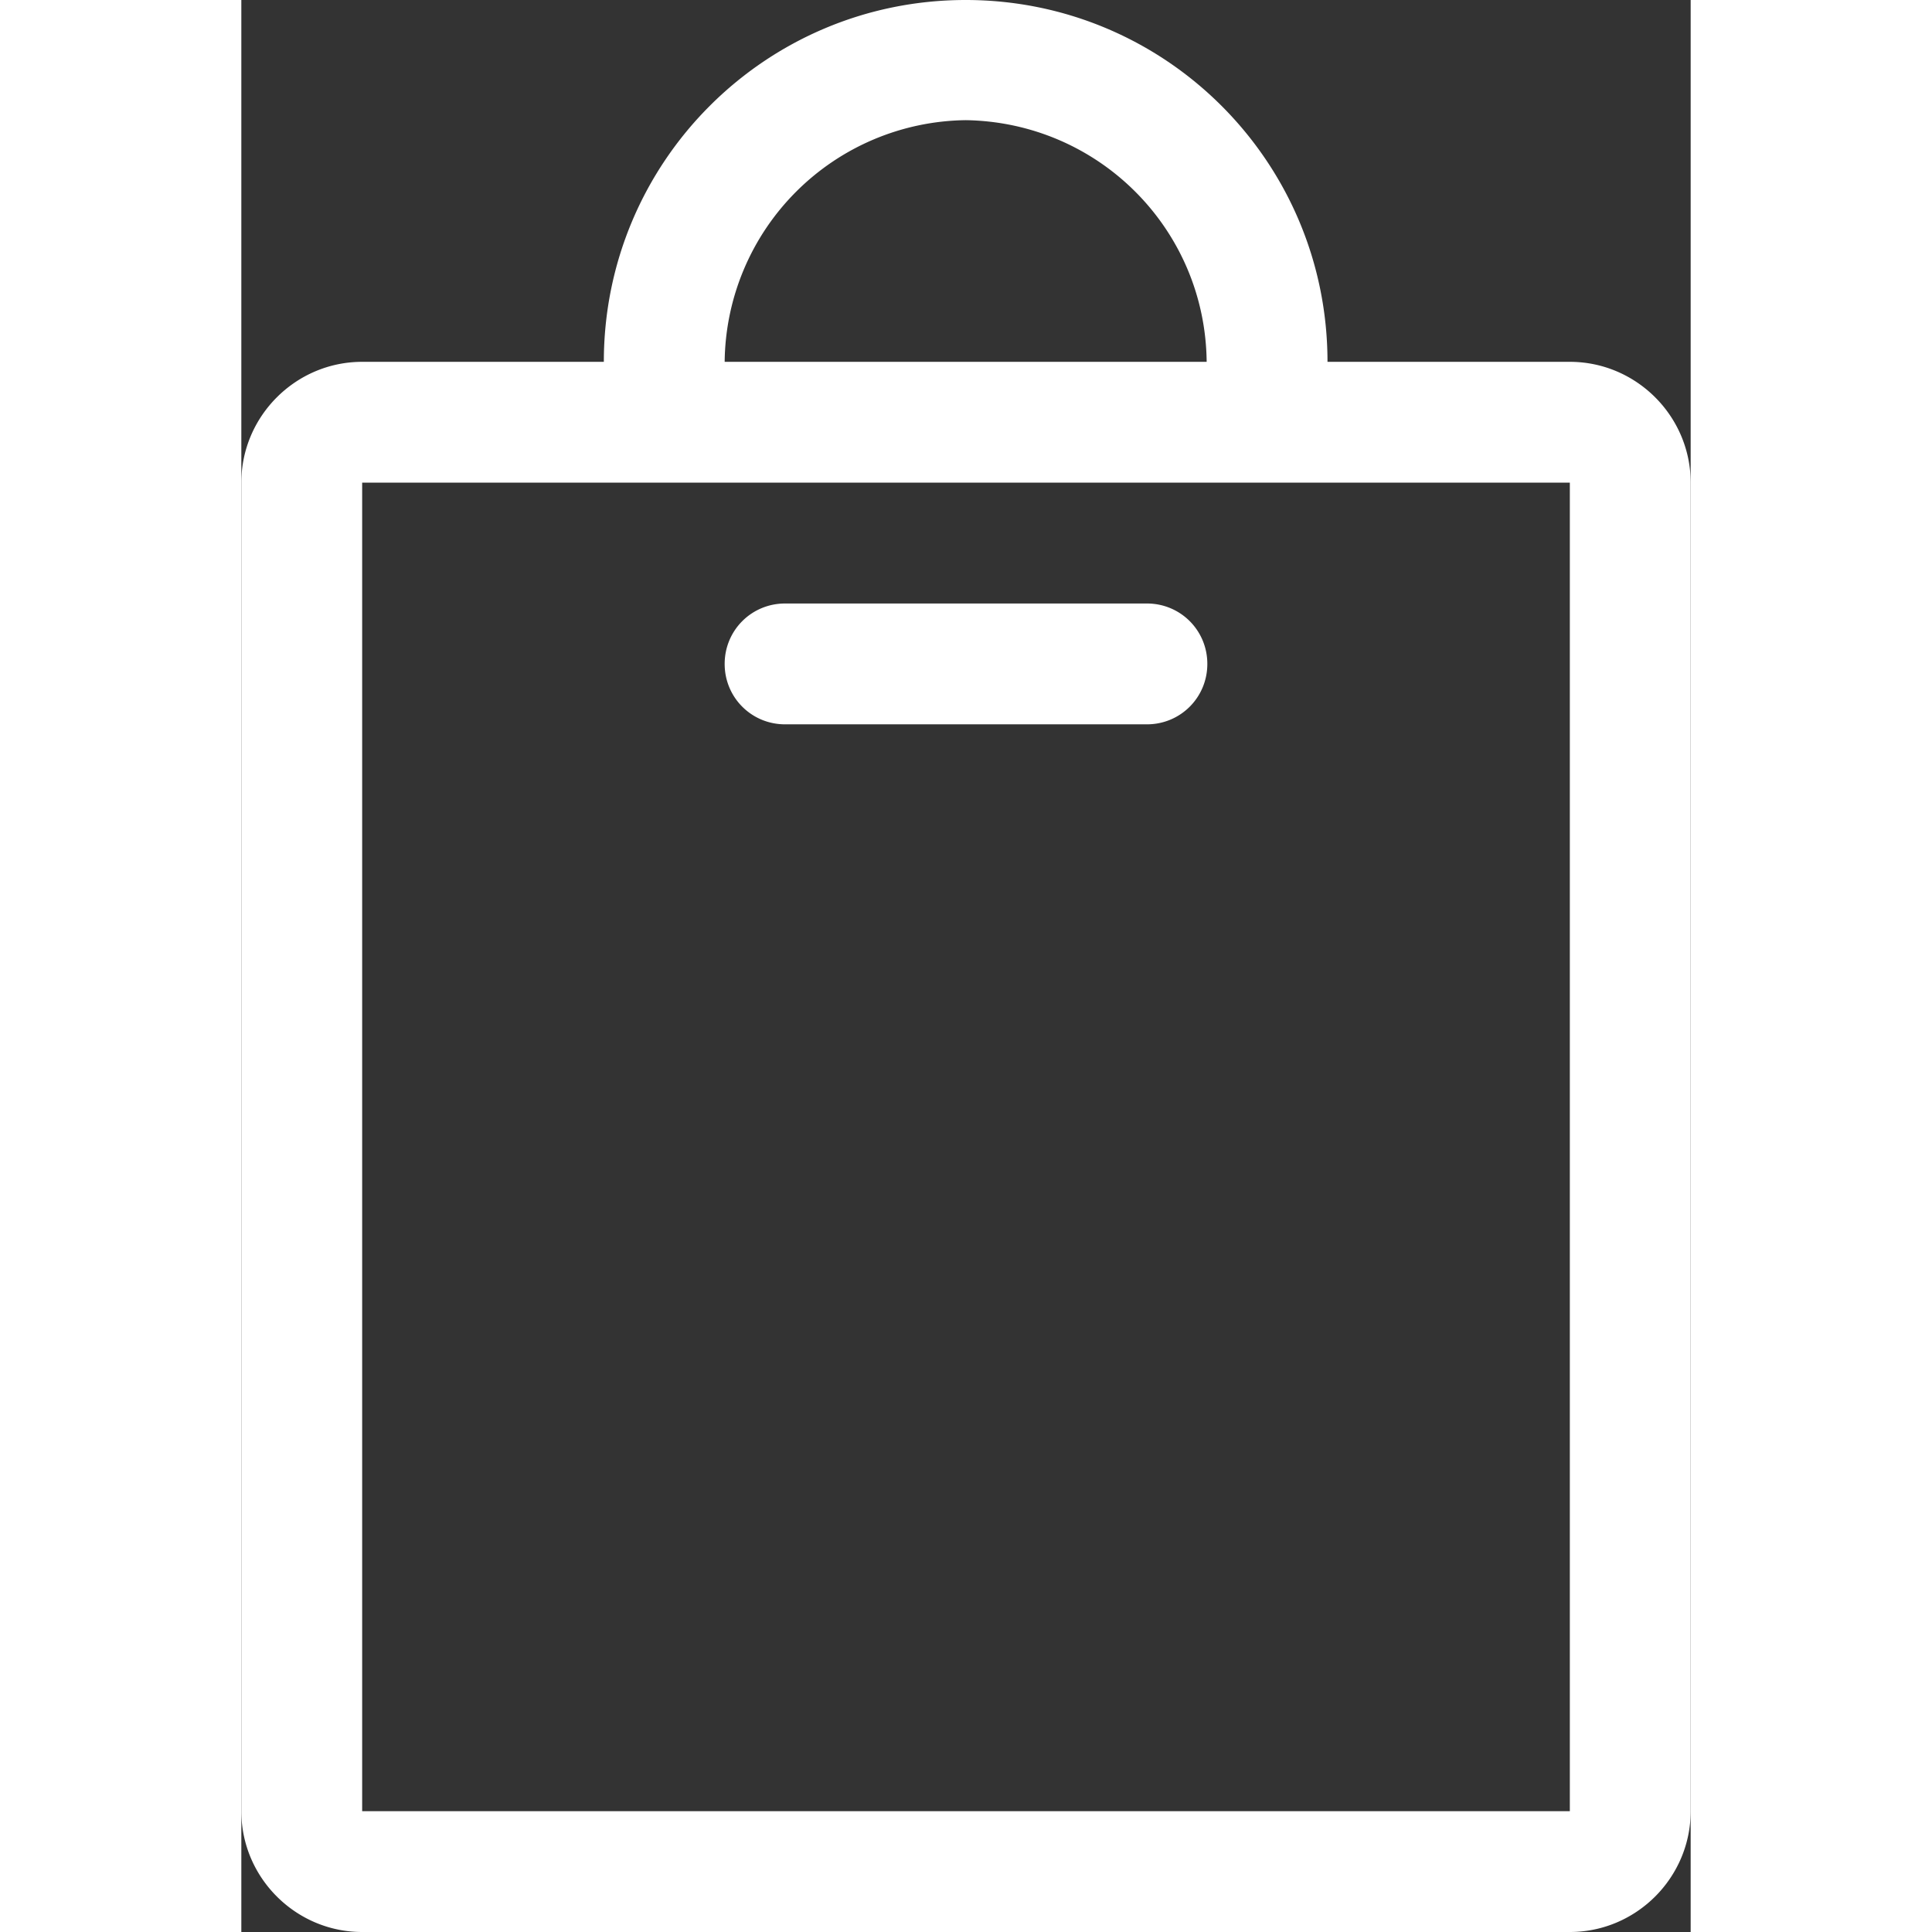 <svg xmlns="http://www.w3.org/2000/svg" width="21.398" height="21.398" viewBox="0 0 21.59 28.78">
    <rect x="0" y="0" width="21.59" height="28.78" fill="#333333" stroke="none"/>
    <path fill="#fff"
        d="M1.8 28.78h17.99c.99 0 1.8-.81 1.8-1.8V7.19c0-.99-.81-1.8-1.8-1.8h-3.61c0-2.98-2.41-5.39-5.39-5.39S5.4 2.41 5.4 5.39H1.8c-.99 0-1.8.81-1.8 1.8v19.79c0 .99.81 1.8 1.8 1.8ZM19.79 7.19v19.79H1.8V7.19h17.99Zm-9-5.4c1.98.03 3.57 1.62 3.59 3.6H7.2a3.637 3.637 0 0 1 3.6-3.6Zm-2.7 9h5.4c.5 0 .9-.4.9-.9s-.4-.9-.9-.9H8.1c-.5 0-.9.4-.9.9s.4.9.9.9Z"
    />
</svg>
